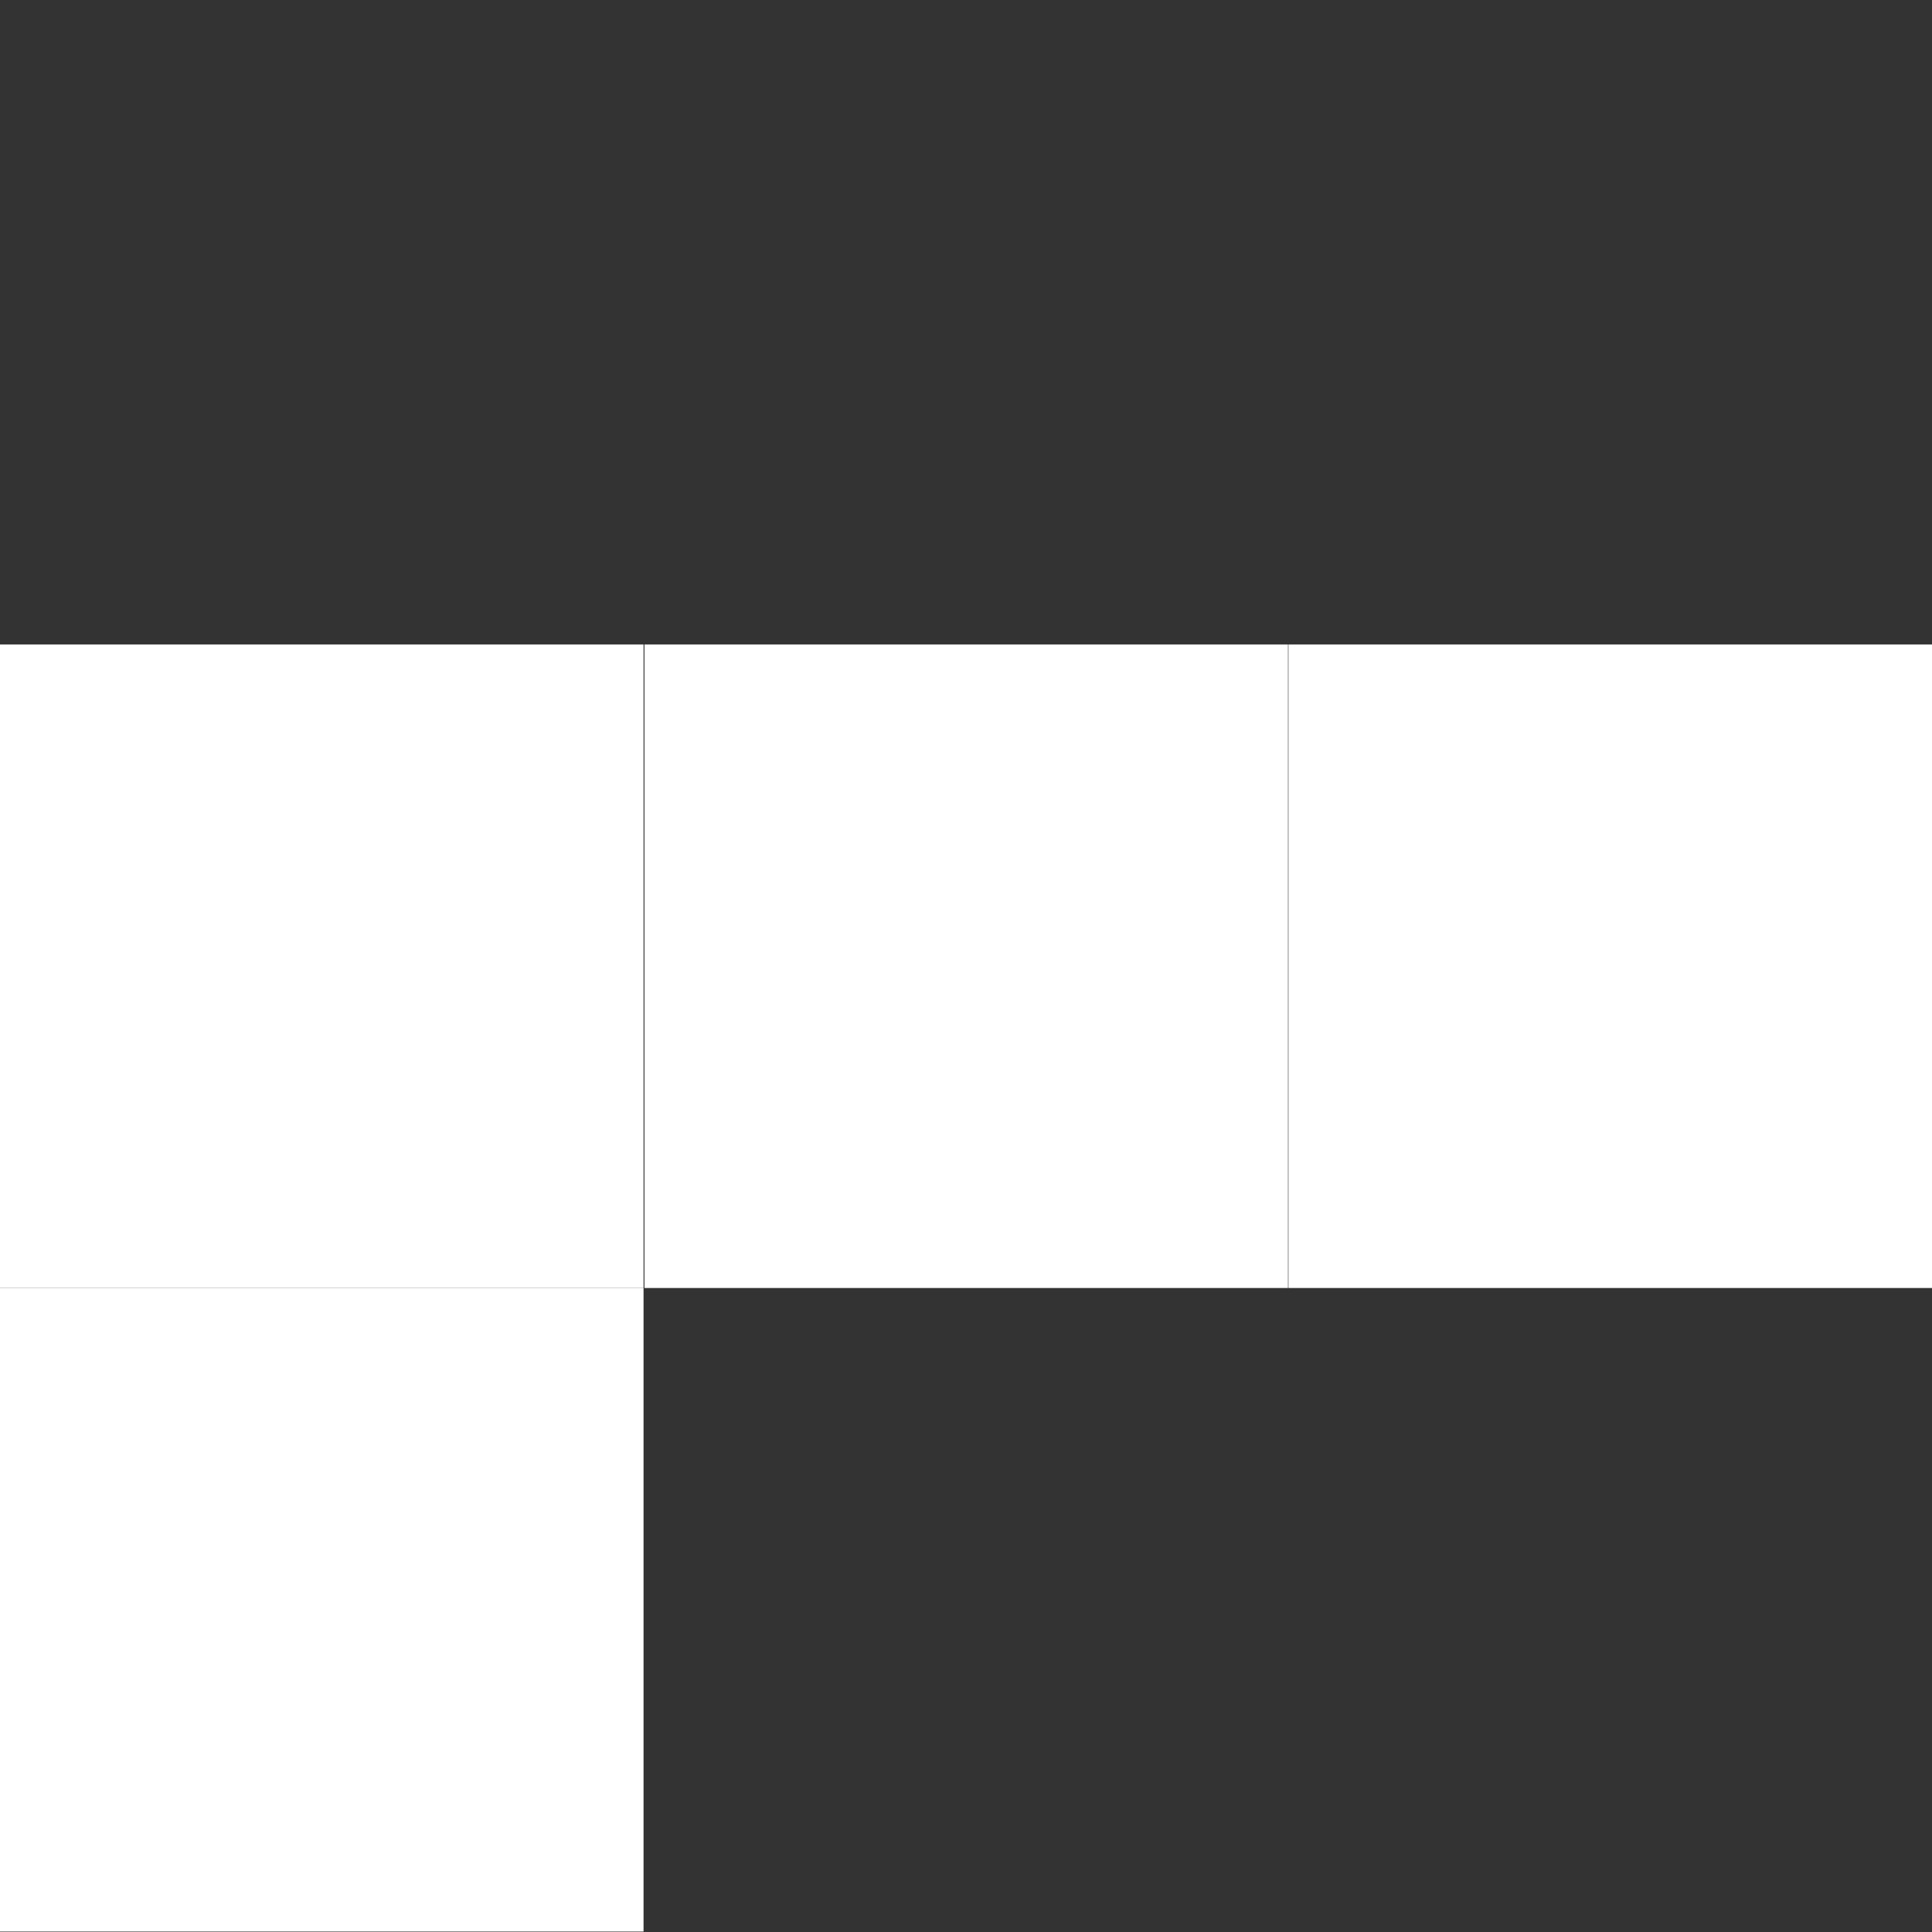 <?xml version="1.0" encoding="UTF-8" standalone="no"?>
<svg
   xmlns:dc="http://purl.org/dc/elements/1.1/"
   xmlns:cc="http://creativecommons.org/ns#"
   xmlns:rdf="http://www.w3.org/1999/02/22-rdf-syntax-ns#"
   xmlns:svg="http://www.w3.org/2000/svg"
   xmlns="http://www.w3.org/2000/svg"
   xmlns:sodipodi="http://sodipodi.sourceforge.net/DTD/sodipodi-0.dtd"
   xmlns:inkscape="http://www.inkscape.org/namespaces/inkscape"
   width="16"
   height="16"
   viewBox="0 0 4.233 4.233"
   version="1.1"
   id="svg3889"
   inkscape:version="1.0.1 (3bc2e813f5, 2020-09-07)"
   sodipodi:docname="b.svg"
   inkscape:export-filename="/home/yann/Documents/khaganat/depots_git/khanat_alphabets/alphabets/binary_origins/b.png"
   inkscape:export-xdpi="96"
   inkscape:export-ydpi="96">
  <rect x="0" y="0" width="4.233" height="4.233" fill="#333333" stroke="none"/>
  <defs
     id="defs3883" />
  <sodipodi:namedview
     id="base"
     pagecolor="#000000"
     bordercolor="#666666"
     borderopacity="1.0"
     inkscape:pageopacity="0"
     inkscape:pageshadow="2"
     inkscape:zoom="44.8"
     inkscape:cx="6.7676566"
     inkscape:cy="7.4730894"
     inkscape:document-units="px"
     inkscape:current-layer="layer1"
     inkscape:document-rotation="0"
     showgrid="false"
     units="px"
     inkscape:window-width="1920"
     inkscape:window-height="1061"
     inkscape:window-x="1920"
     inkscape:window-y="0"
     inkscape:window-maximized="1" />
  <g
     inkscape:label="Calque 1"
     inkscape:groupmode="layer"
     id="layer1">
    <path
       style="fill:none;stroke:#ffffff;stroke-width:1.41;stroke-linecap:butt;stroke-linejoin:miter;stroke-miterlimit:4;stroke-dasharray:none;stroke-opacity:1"
       d="M 0.705,1.412 V 2.822"
       id="path4452-0-4" />
    <path
       style="fill:none;stroke:#ffffff;stroke-width:1.41;stroke-linecap:butt;stroke-linejoin:miter;stroke-miterlimit:4;stroke-dasharray:none;stroke-opacity:1"
       d="M 2.117,1.412 V 2.822"
       id="path4452-0-2" />
    <path
       style="fill:none;stroke:#ffffff;stroke-width:1.41;stroke-linecap:butt;stroke-linejoin:miter;stroke-miterlimit:4;stroke-dasharray:none;stroke-opacity:1"
       d="M 3.528,1.412 V 2.822"
       id="path4452-0-9" />
    <path
       style="fill:none;stroke:#ffffff;stroke-width:1.41;stroke-linecap:butt;stroke-linejoin:miter;stroke-miterlimit:4;stroke-dasharray:none;stroke-opacity:1"
       d="M 0.705,2.822 V 4.232"
       id="path4452-83-4" />
  </g>
</svg>
